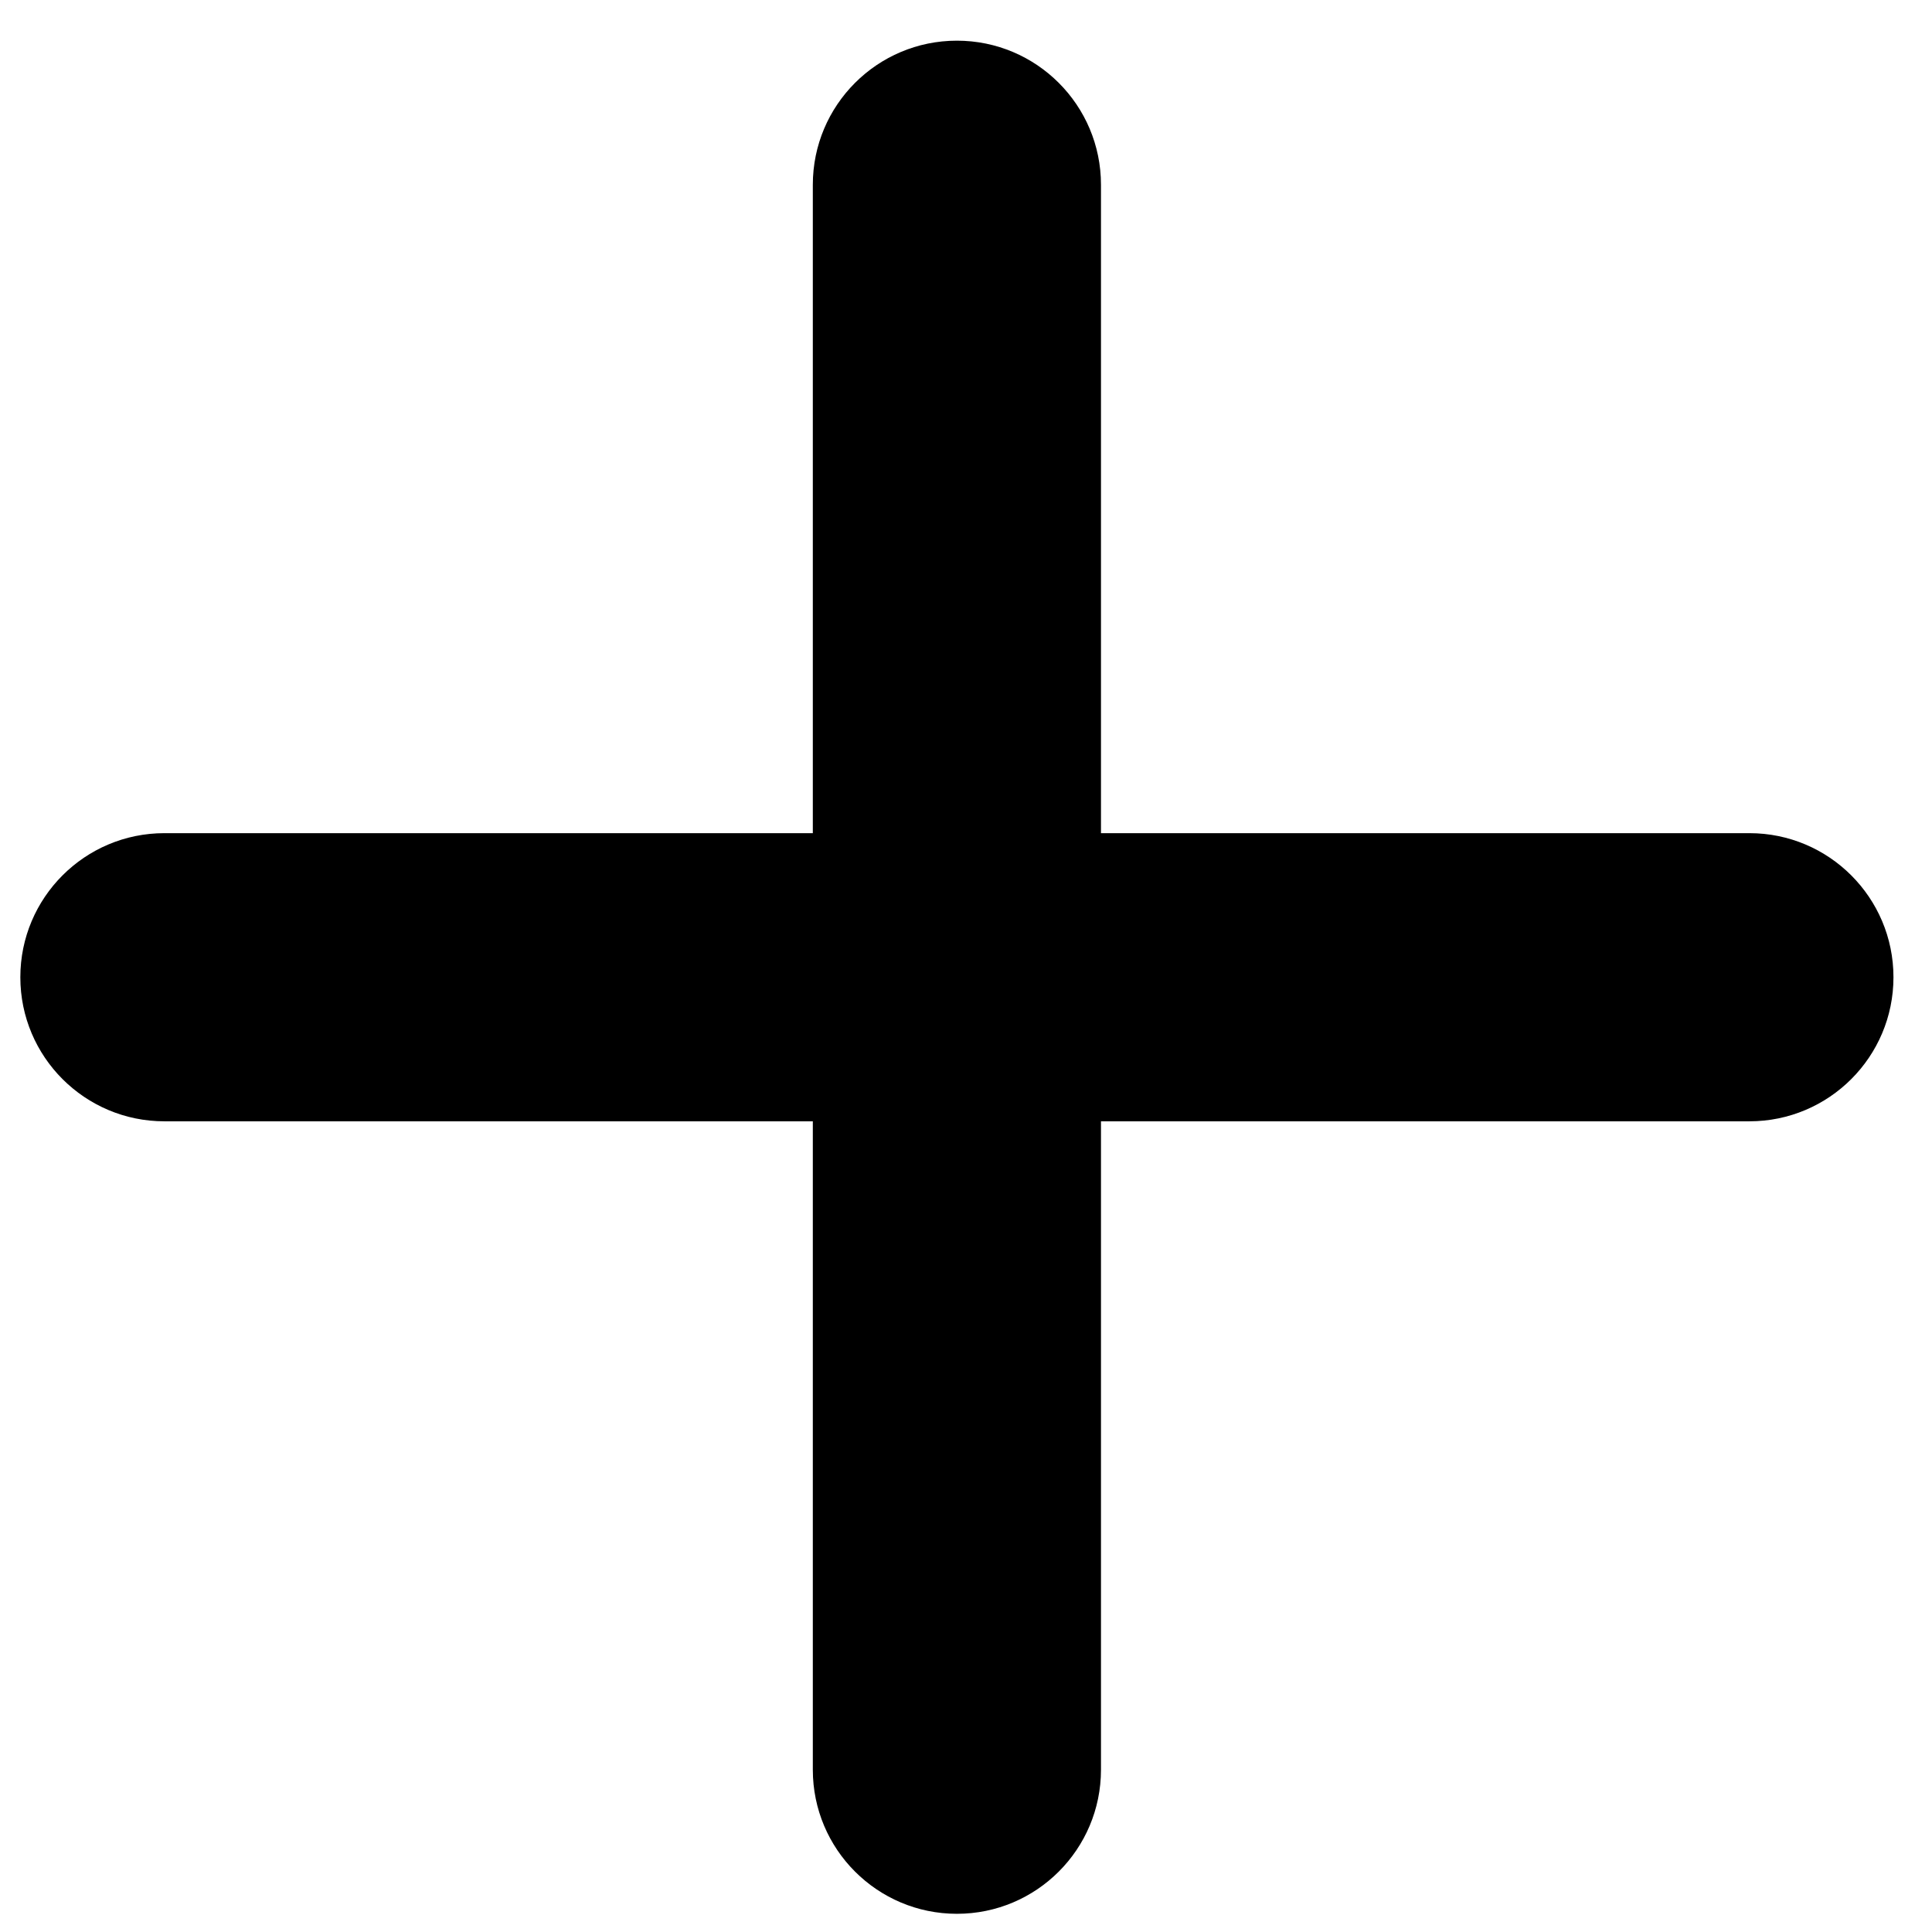 <?xml version="1.0" encoding="UTF-8"?>
<!-- Generated by Pixelmator Pro 3.6.18 -->
<svg width="95" height="95" viewBox="0 0 95 95" xmlns="http://www.w3.org/2000/svg">
    <g id="Gruppe-Kopie">
        <path id="Pfad" fill="#000000" stroke="none" d="M 86.021 40.968 L 54.137 40.968 L 54.137 9.085 C 54.137 5.172 50.965 2 47.053 2 C 43.14 2 39.968 5.172 39.968 9.085 L 39.968 40.968 L 8.085 40.968 C 4.172 40.968 1 44.14 1 48.053 C 1 51.965 4.172 55.137 8.085 55.137 L 39.968 55.137 L 39.968 87.021 C 39.968 90.933 43.14 94.105 47.053 94.105 C 50.965 94.105 54.137 90.933 54.137 87.021 L 54.137 55.137 L 86.021 55.137 C 89.933 55.137 93.105 51.965 93.105 48.053 C 93.105 44.14 89.933 40.968 86.021 40.968 Z"/>
    </g>
</svg>
